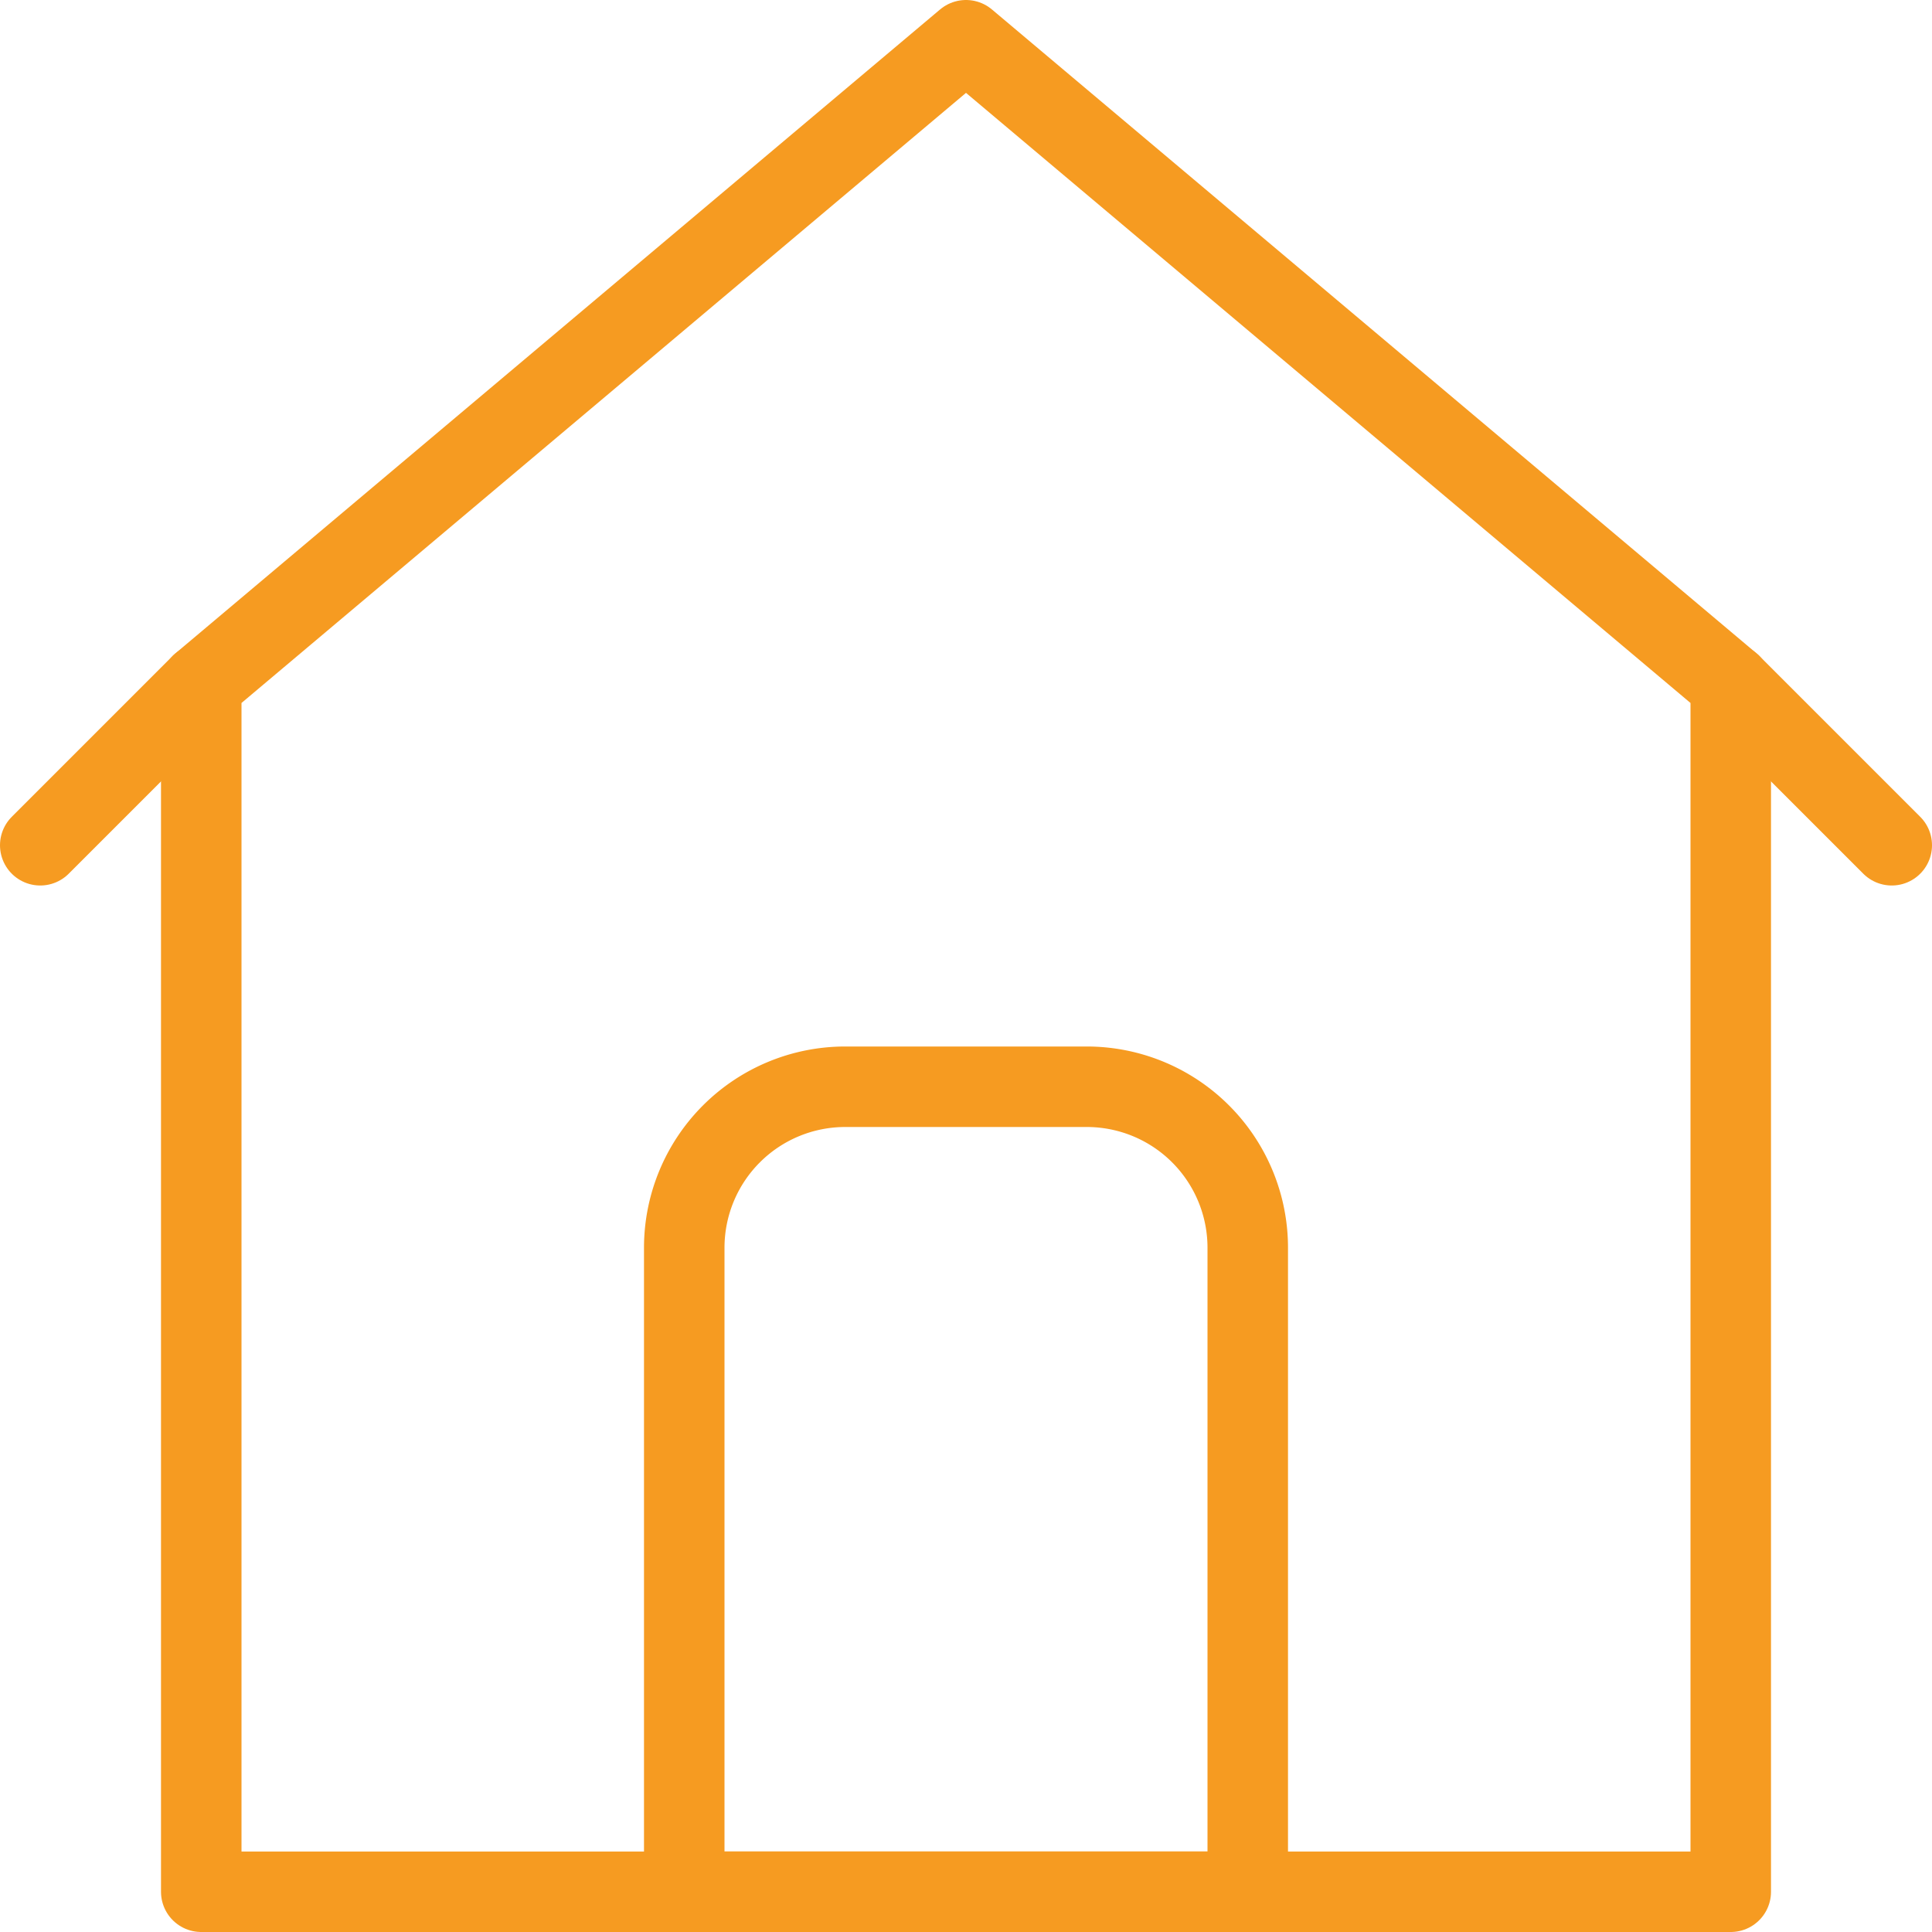 <?xml version="1.0" encoding="UTF-8"?> <svg xmlns="http://www.w3.org/2000/svg" viewBox="0 0 24 24"><defs><style>.cls-1{fill:none;stroke:#f69b21;stroke-linecap:round;stroke-linejoin:round;}</style></defs><title>Datový zdroj 12</title><g id="Vrstva_2" data-name="Vrstva 2"><g id="transport"><g id="house"><polyline class="cls-1" points="21.5 8.5 12 0.5 2.5 8.5 2.5 23.5 21.5 23.5 21.5 8.5"></polyline><line class="cls-1" x1="23.5" y1="10.5" x2="21.5" y2="8.5"></line><line class="cls-1" x1="0.5" y1="10.5" x2="2.5" y2="8.5"></line><path class="cls-1" d="M10.5,13.5h3a2,2,0,0,1,2,2v8a0,0,0,0,1,0,0h-7a0,0,0,0,1,0,0v-8A2,2,0,0,1,10.5,13.5Z"></path></g></g></g></svg> 